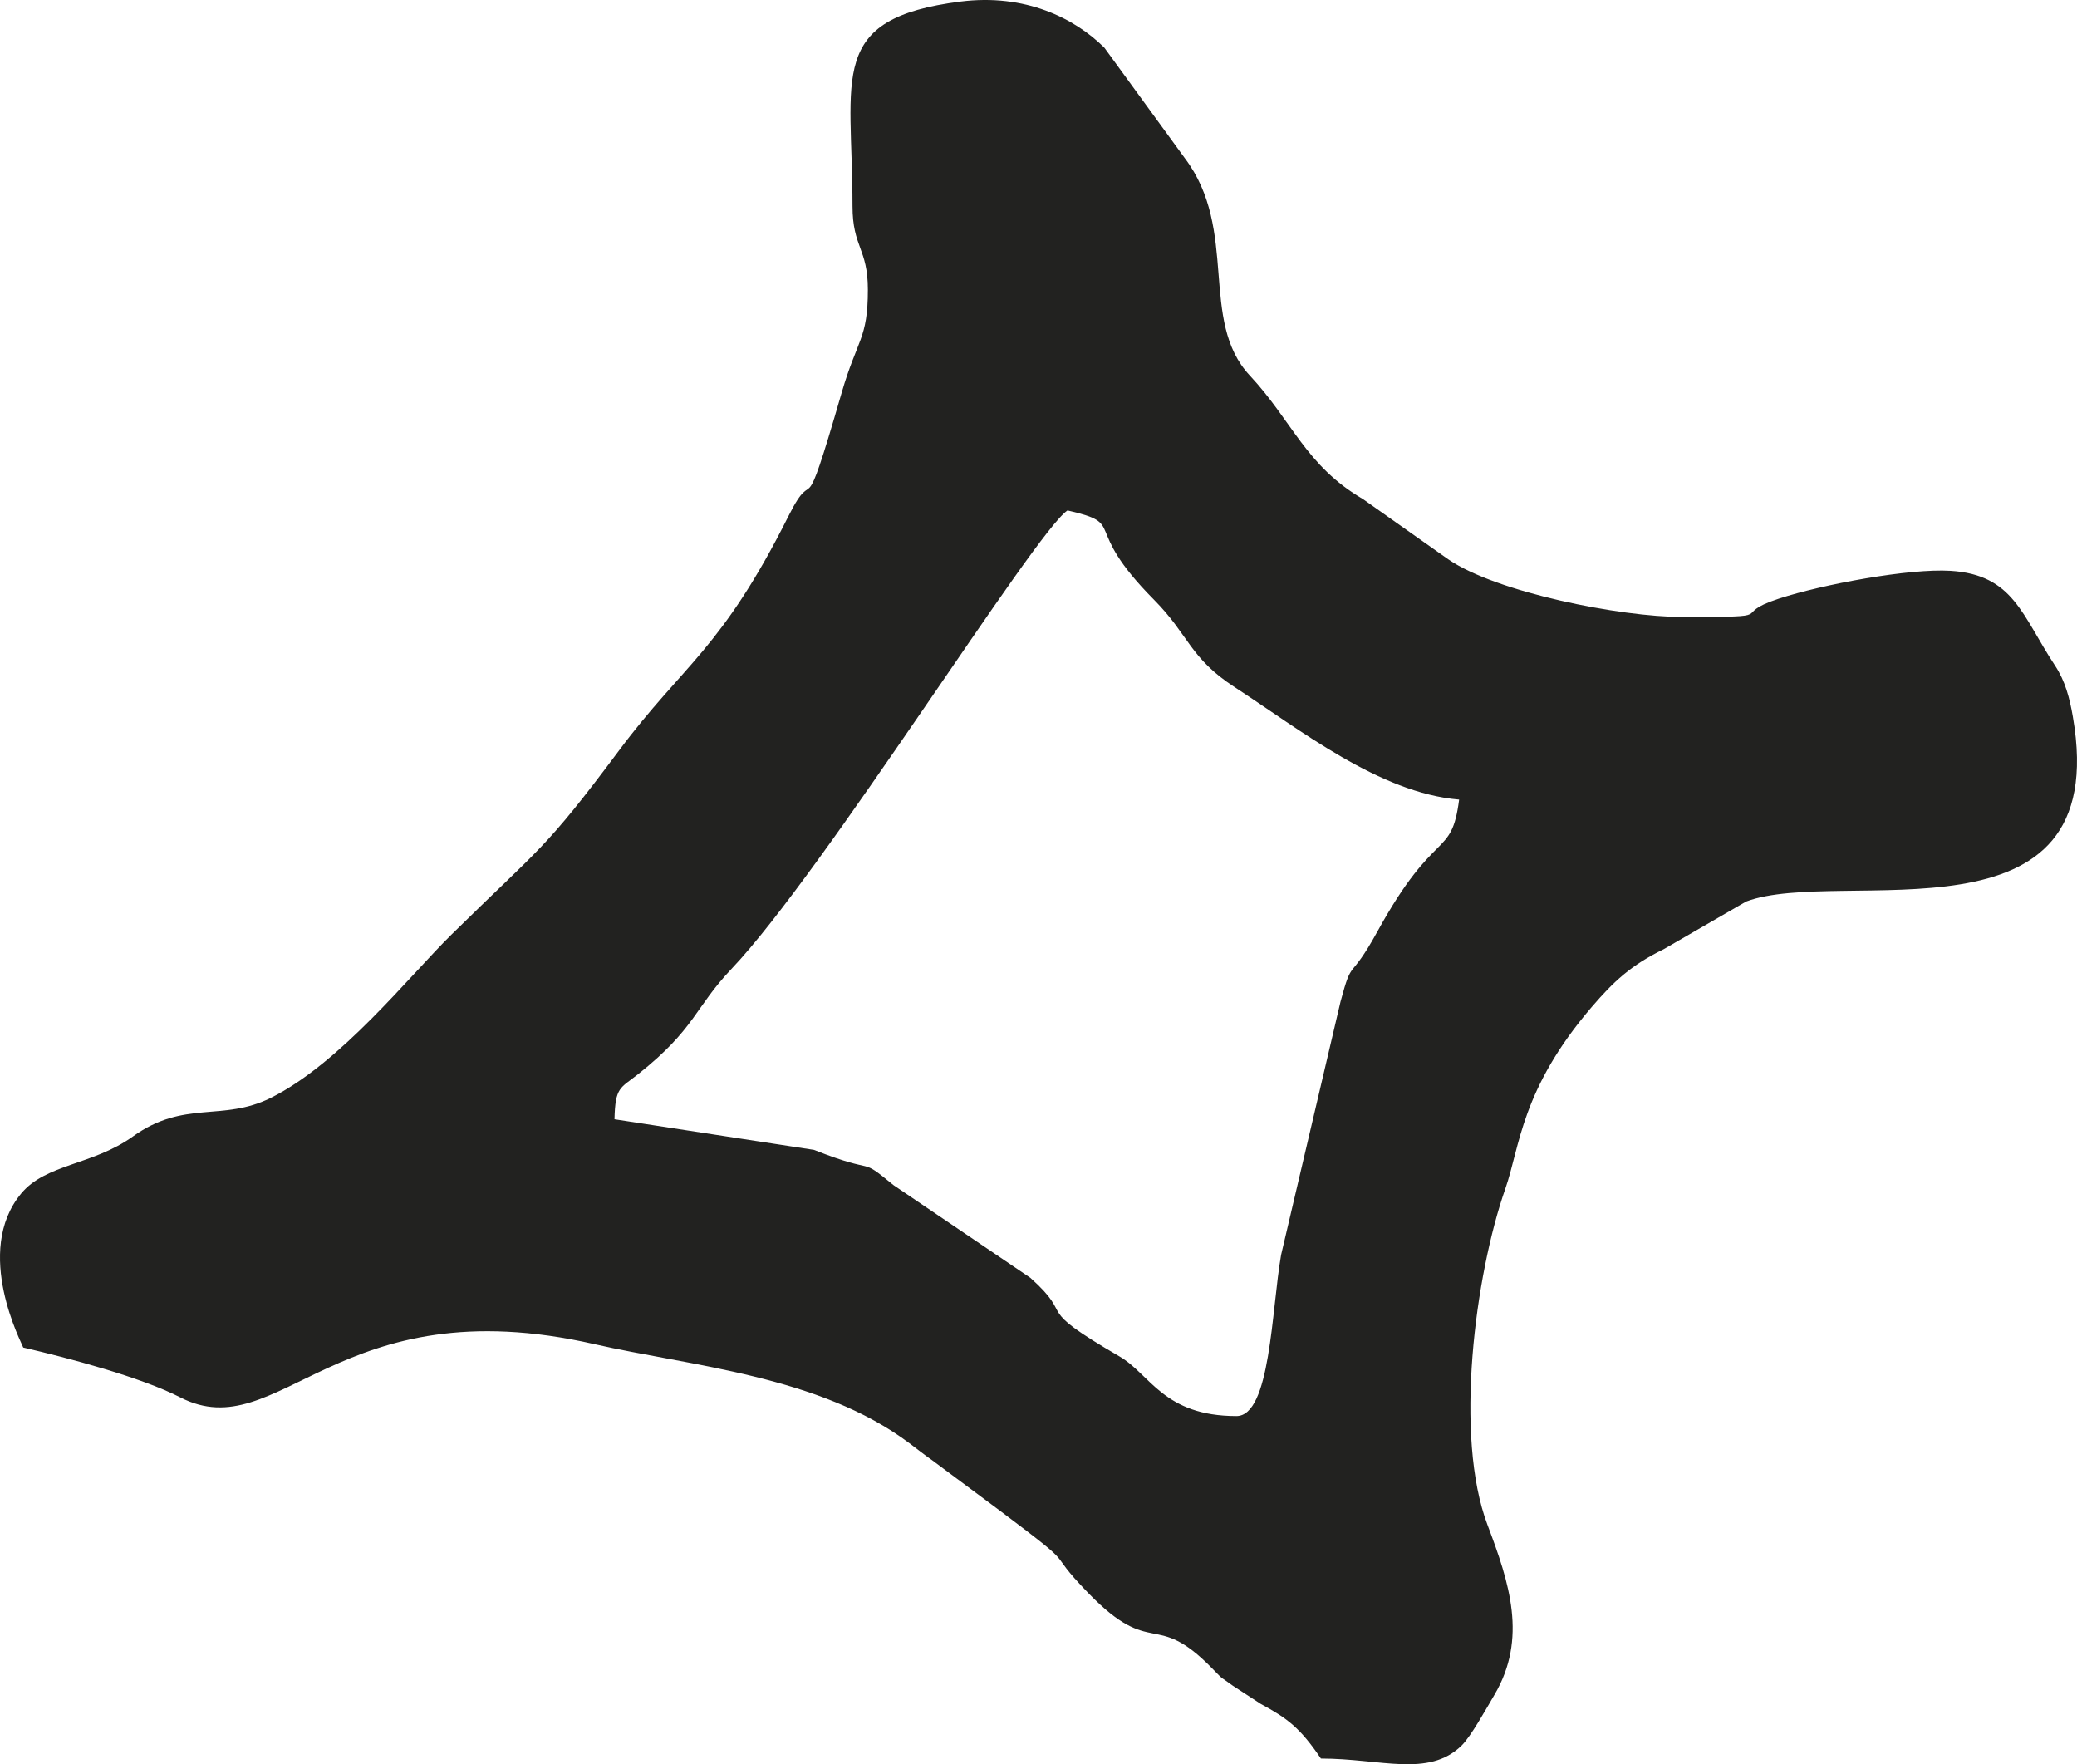 <?xml version="1.0" encoding="UTF-8"?> <svg xmlns="http://www.w3.org/2000/svg" width="73" height="62" viewBox="0 0 73 62" fill="none"><path fill-rule="evenodd" clip-rule="evenodd" d="M51.284 28.1C48.484 27.869 45.689 25.639 43.396 24.149C41.805 23.115 41.799 22.327 40.559 21.076C37.948 18.444 39.665 18.432 37.52 17.937C36.373 18.698 28.941 30.647 25.711 34.048C24.405 35.424 24.443 36.149 22.428 37.749C21.799 38.249 21.623 38.188 21.597 39.333L28.608 40.409C30.943 41.334 30.119 40.596 31.405 41.649L36.214 44.906C37.859 46.377 36.2 45.839 39.357 47.675C40.424 48.296 40.901 49.764 43.457 49.764C44.656 49.764 44.689 46.036 45.027 44.098L47.115 35.202C47.546 33.591 47.405 34.568 48.409 32.74C50.451 29.025 51.011 30.21 51.284 28.1ZM59.11 21.681C62.775 21.681 60.691 21.637 62.512 21.041C64.06 20.533 67.112 19.97 68.554 20.06C70.77 20.198 71.061 21.623 72.228 23.391C72.587 23.935 72.742 24.537 72.854 25.187C74.291 33.479 64.707 30.437 61.374 31.681L58.476 33.356C57.33 33.914 56.713 34.492 55.942 35.391C53.456 38.292 53.421 40.307 52.909 41.77C51.841 44.824 51.103 50.485 52.281 53.59C53.055 55.631 53.689 57.58 52.528 59.555C52.243 60.038 51.693 61.033 51.367 61.347C50.201 62.475 48.536 61.799 46.426 61.799C45.689 60.709 45.235 60.381 44.313 59.881L43.336 59.245C42.835 58.874 43.056 59.096 42.605 58.633C40.575 56.547 40.519 58.319 38.255 55.989C36.594 54.278 38.105 55.315 35.201 53.132L32.735 51.297C32.579 51.193 32.213 50.907 31.966 50.721C28.805 48.343 24.252 48.003 20.906 47.24C11.84 45.17 9.826 50.897 6.337 49.108C4.942 48.393 2.405 47.723 0.817 47.356C0.791 47.245 -0.962 43.995 0.748 41.939C1.617 40.896 3.261 40.95 4.668 39.94C6.473 38.643 7.812 39.427 9.509 38.586C11.969 37.365 14.4 34.286 15.863 32.848C18.981 29.782 19.127 29.902 21.752 26.381C24.033 23.321 25.364 22.83 27.72 18.121C28.716 16.131 28.122 18.843 29.579 13.811C30.13 11.907 30.503 11.921 30.503 10.181C30.503 8.721 29.963 8.699 29.963 7.239C29.963 2.681 29.047 0.654 33.763 0.055C36.027 -0.231 37.769 0.637 38.815 1.676L41.643 5.56C43.553 8.087 42.127 11.266 43.925 13.194C45.43 14.808 45.891 16.363 47.906 17.54L50.901 19.655C52.593 20.82 56.968 21.681 59.11 21.681Z" fill="#222220"></path></svg> 